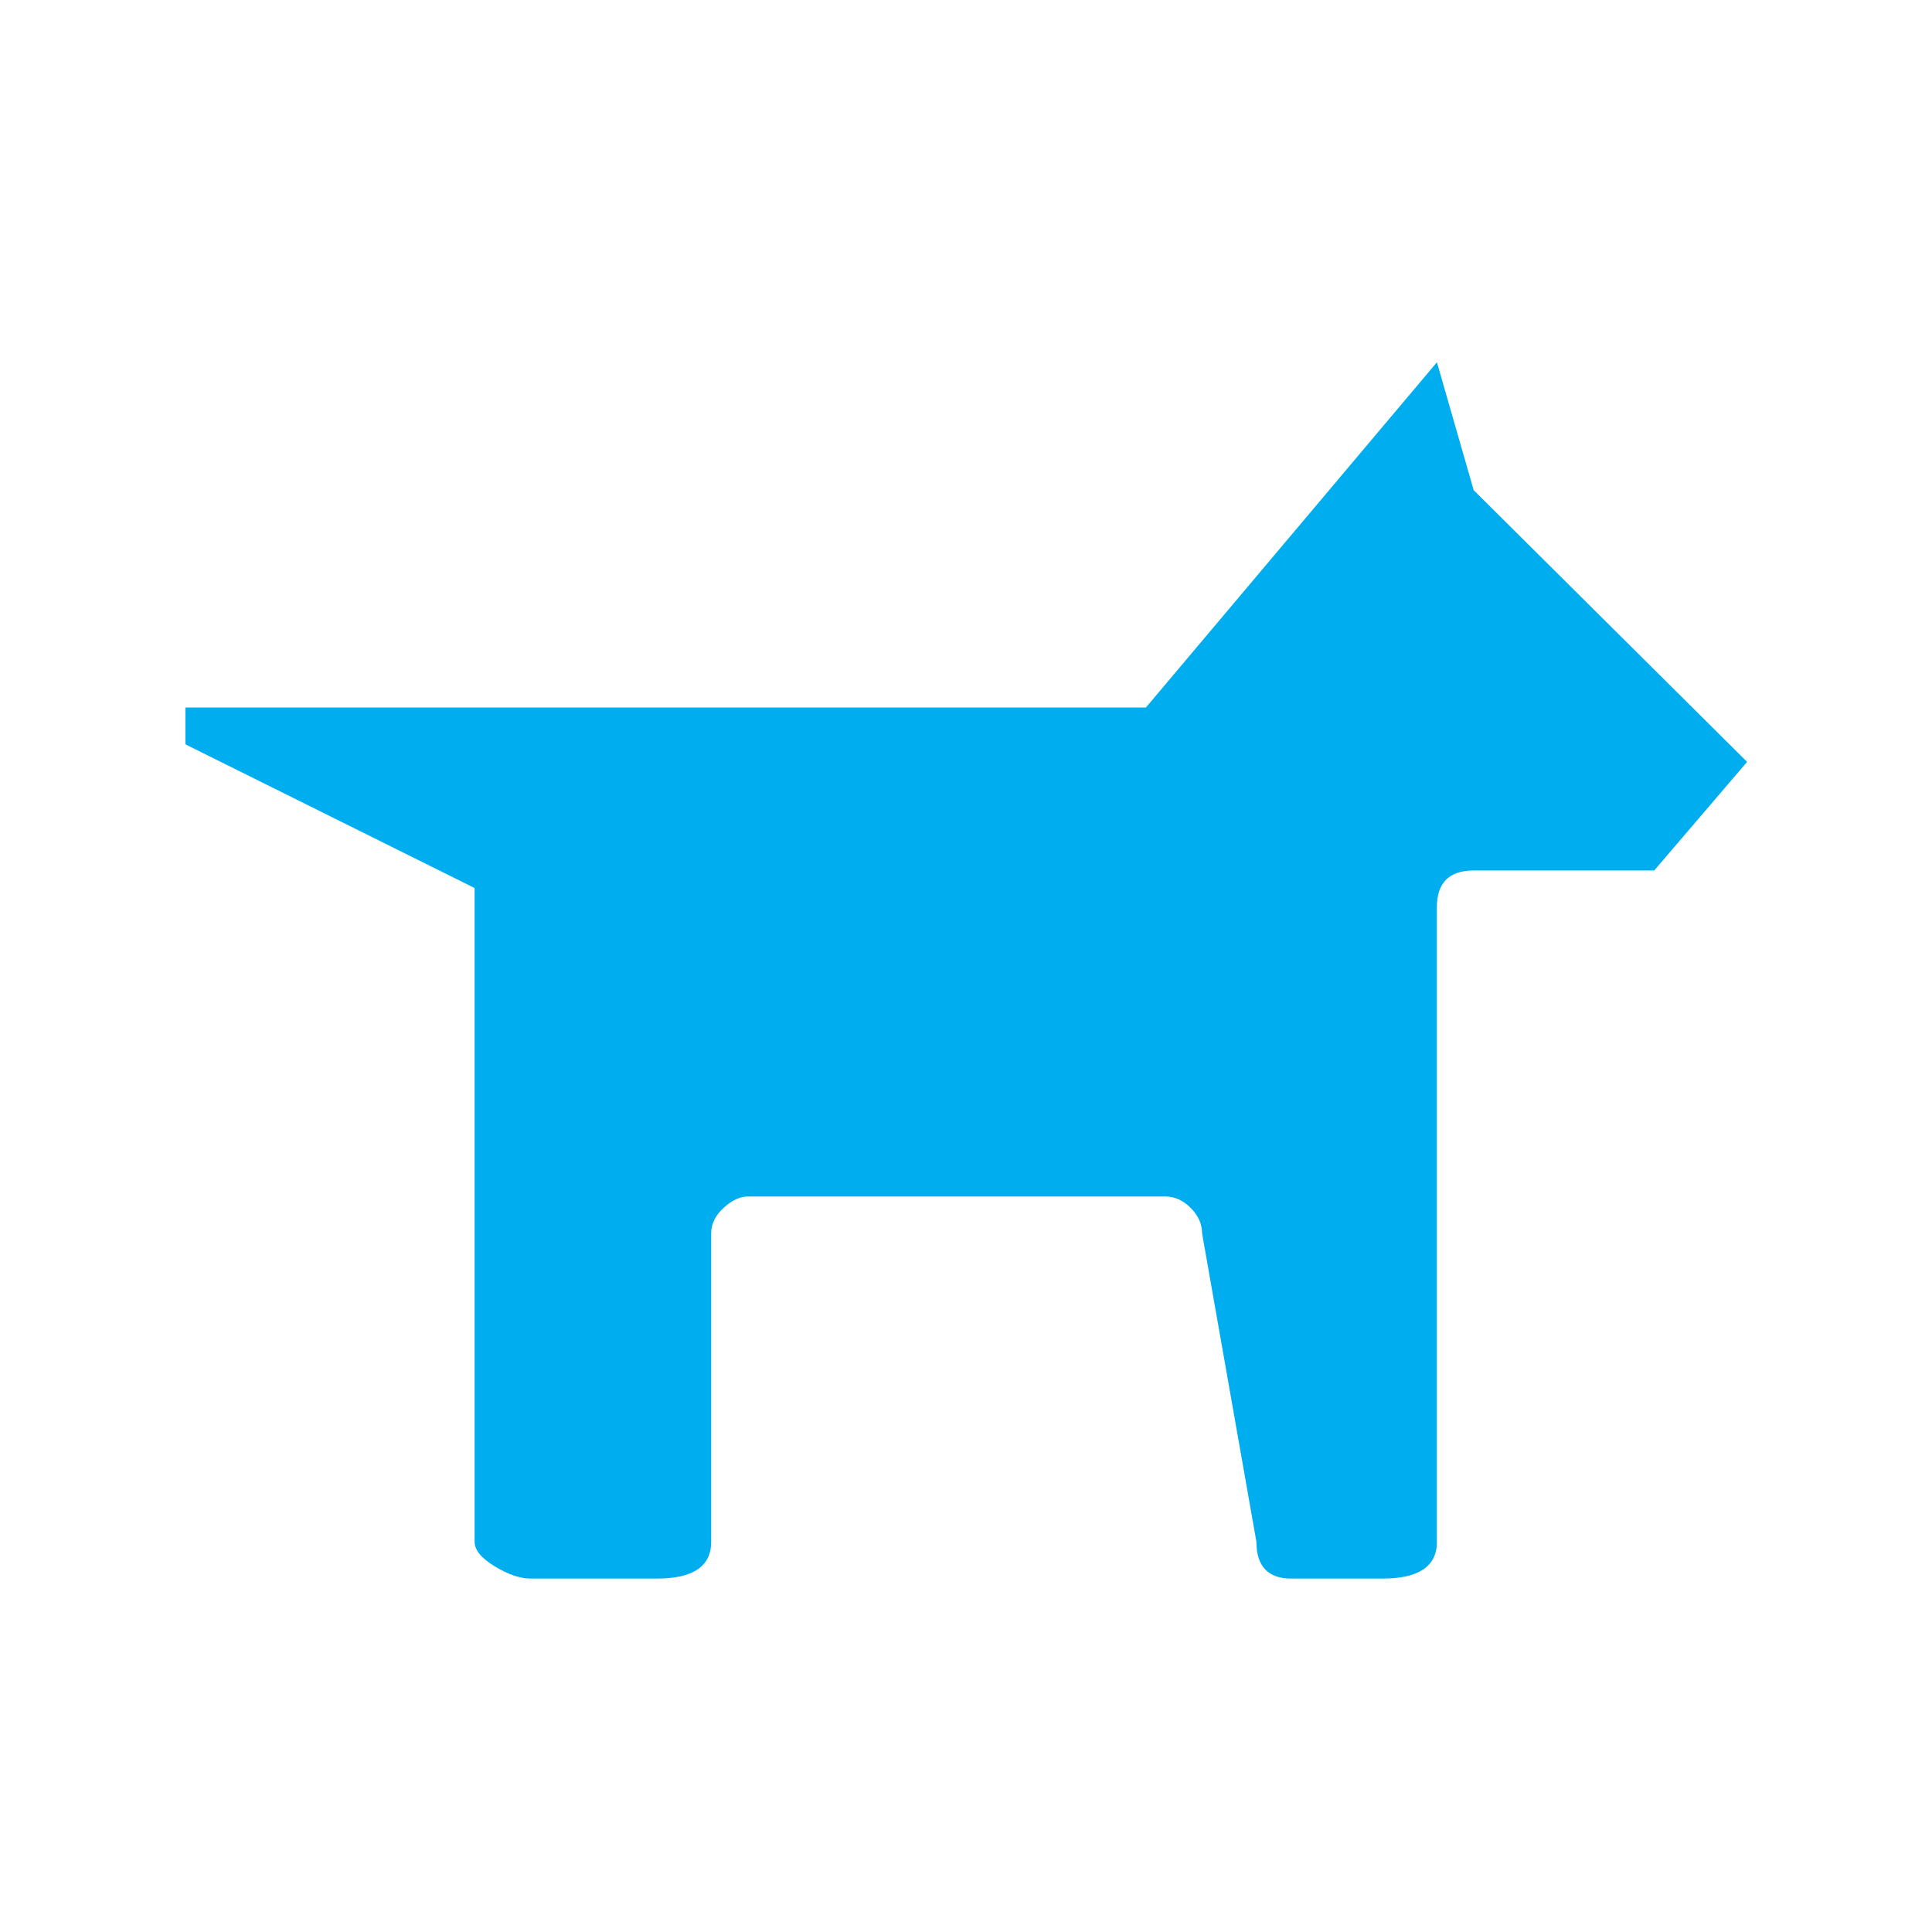 <svg xmlns="http://www.w3.org/2000/svg" viewBox="0 0 64 64">
  <path fill="#00AEEF" d="M47.6 51.073c0 .813-.602 1.22-1.8 1.22h-3.02c-.774 0-1.16-.407-1.16-1.22l-1.8-10.218c0-.31-.126-.59-.378-.842s-.533-.378-.842-.378H24.782c-.27 0-.542.126-.813.378-.275.252-.41.533-.41.842v10.22c0 .812-.6 1.218-1.8 1.218h-4.18c-.348 0-.746-.136-1.19-.406-.445-.27-.667-.54-.667-.813V29.417l-9.58-4.76v-1.22H37.96L47.6 12l1.218 4.238 9.057 9-3.077 3.598h-5.98c-.813 0-1.22.407-1.22 1.22v21.017z"/>
</svg>
